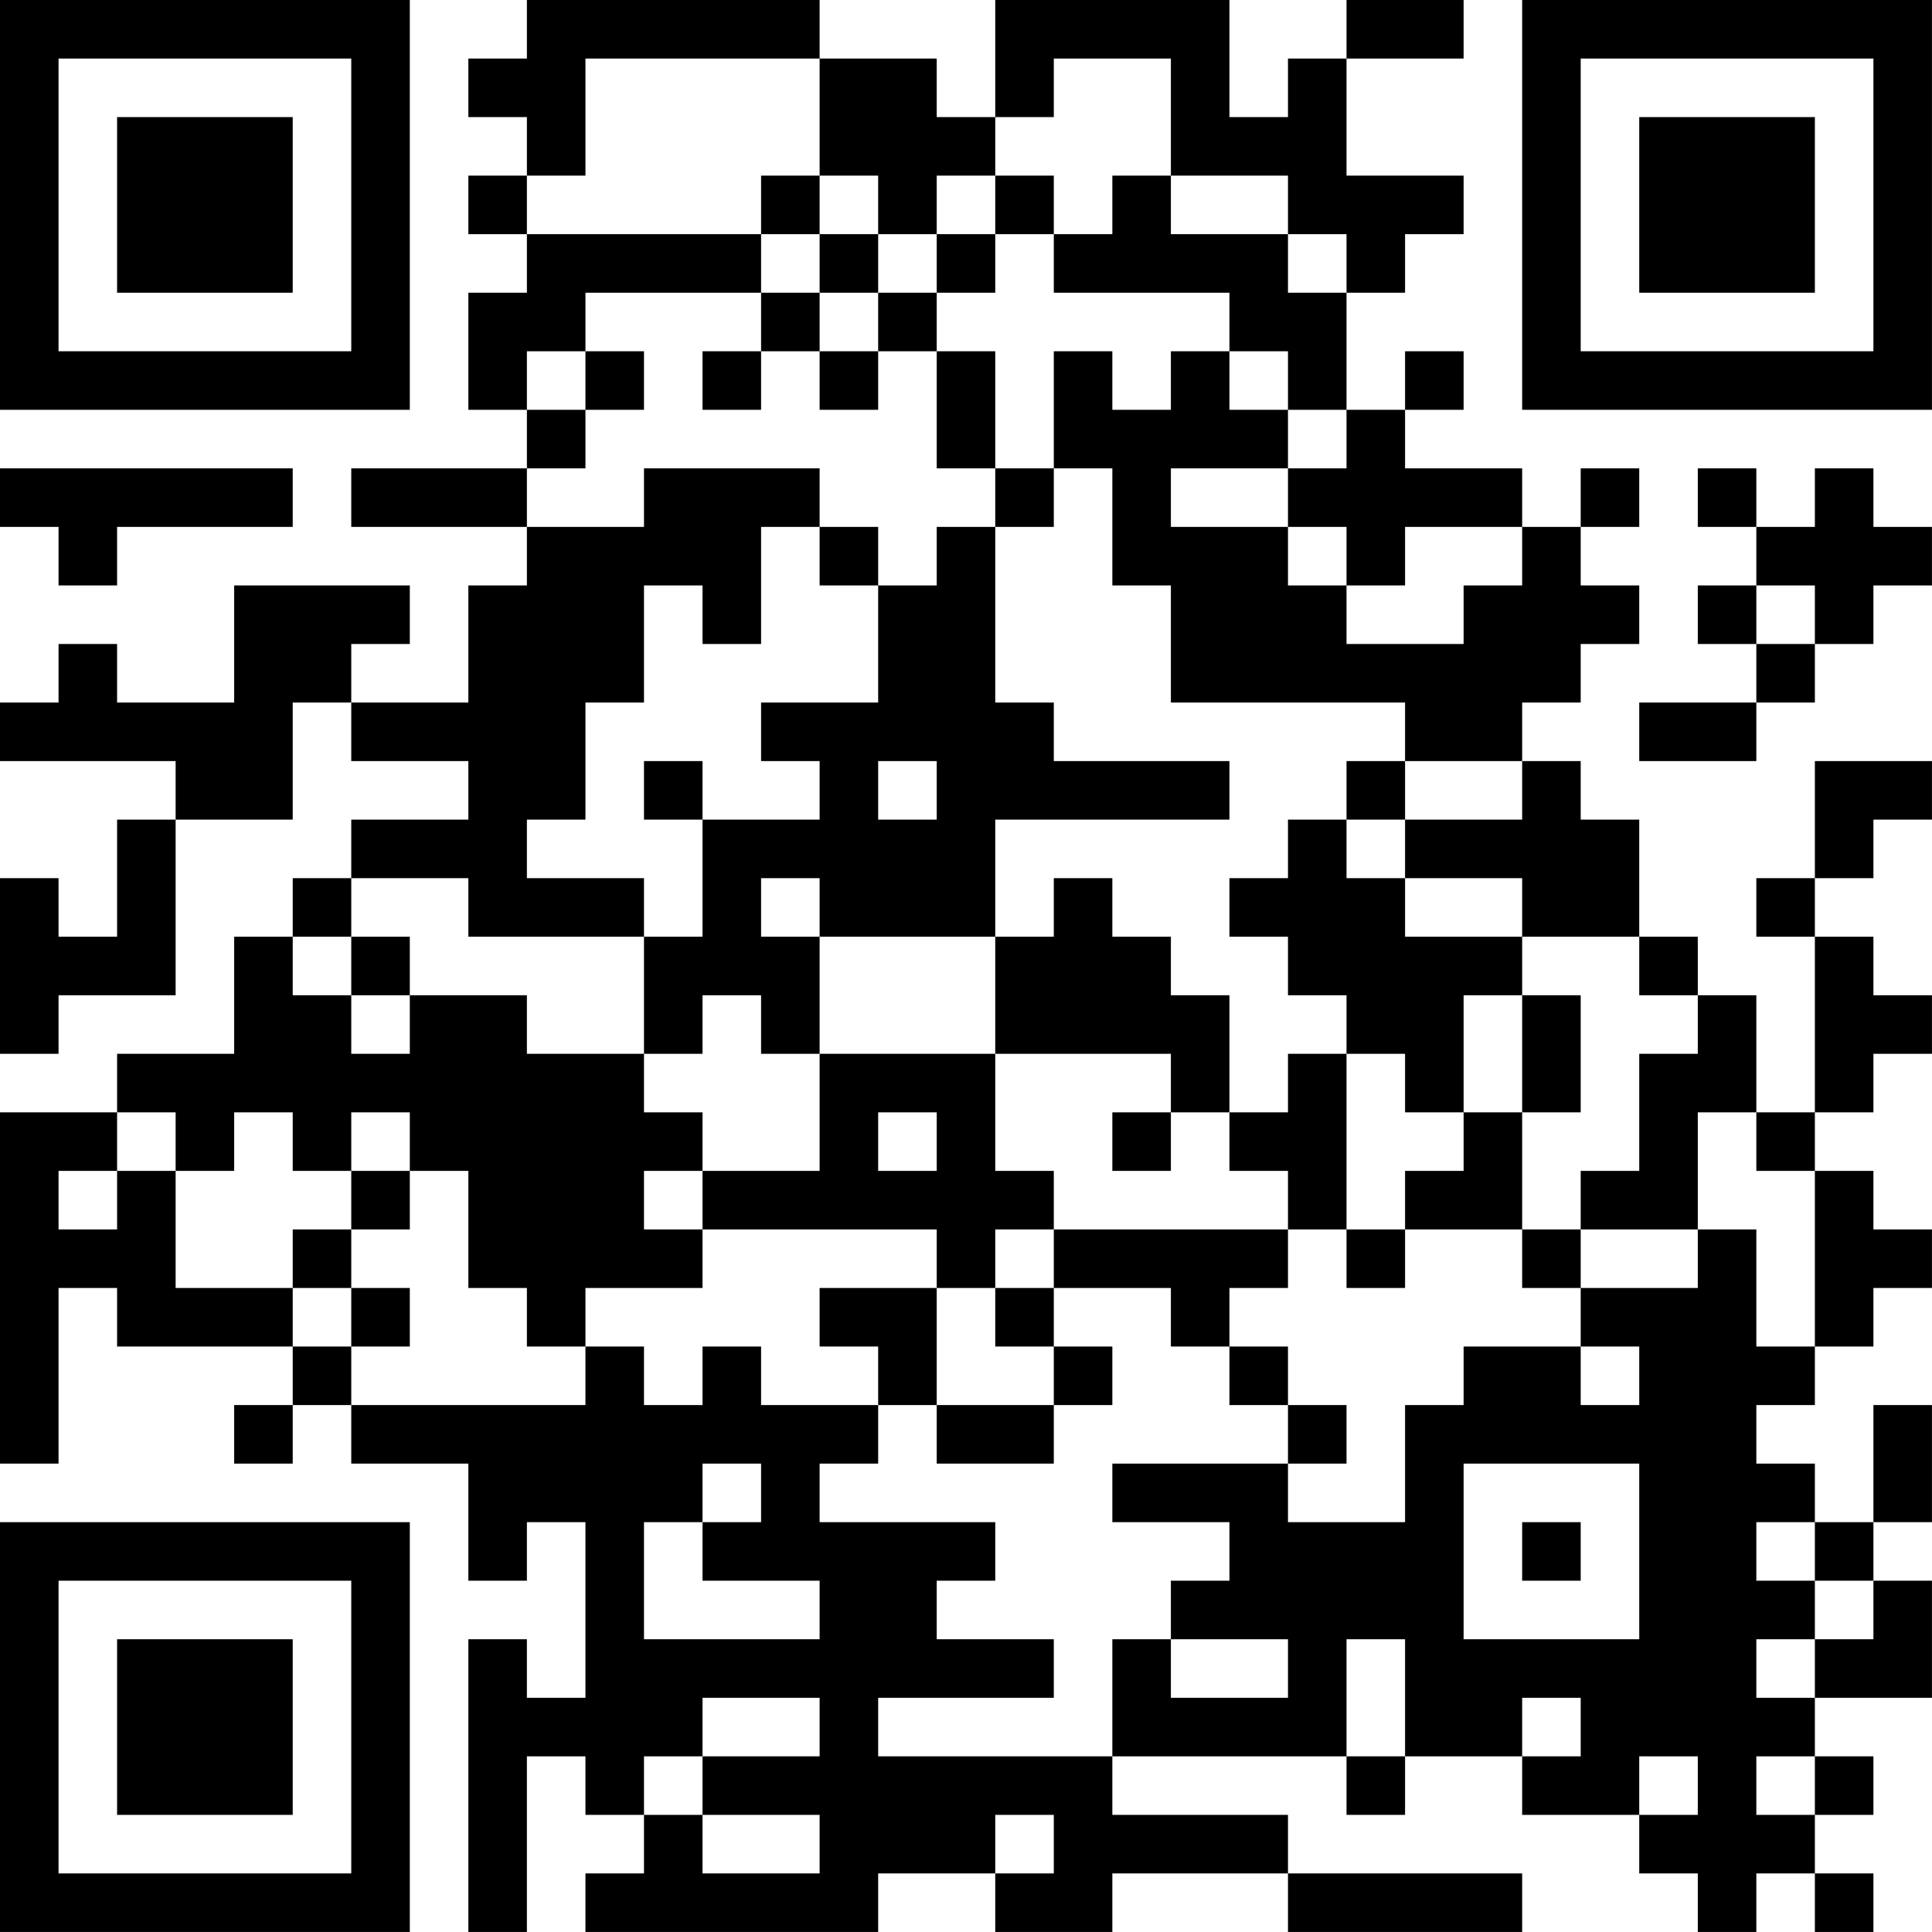 <?xml version="1.0" encoding="UTF-8"?>
<svg xmlns="http://www.w3.org/2000/svg" version="1.1" width="400" height="400" viewBox="0 0 400 400"><rect x="0" y="0" width="400" height="400" fill="#ffffff"/><g transform="scale(12.121)"><g transform="translate(0,0)"><path fill-rule="evenodd" d="M9 0L9 1L8 1L8 2L9 2L9 3L8 3L8 4L9 4L9 5L8 5L8 7L9 7L9 8L6 8L6 9L9 9L9 10L8 10L8 12L6 12L6 11L7 11L7 10L4 10L4 12L2 12L2 11L1 11L1 12L0 12L0 13L3 13L3 14L2 14L2 16L1 16L1 15L0 15L0 18L1 18L1 17L3 17L3 14L5 14L5 12L6 12L6 13L8 13L8 14L6 14L6 15L5 15L5 16L4 16L4 18L2 18L2 19L0 19L0 25L1 25L1 22L2 22L2 23L5 23L5 24L4 24L4 25L5 25L5 24L6 24L6 25L8 25L8 27L9 27L9 26L10 26L10 29L9 29L9 28L8 28L8 33L9 33L9 30L10 30L10 31L11 31L11 32L10 32L10 33L15 33L15 32L17 32L17 33L19 33L19 32L22 32L22 33L26 33L26 32L22 32L22 31L19 31L19 30L23 30L23 31L24 31L24 30L26 30L26 31L28 31L28 32L29 32L29 33L30 33L30 32L31 32L31 33L32 33L32 32L31 32L31 31L32 31L32 30L31 30L31 29L33 29L33 27L32 27L32 26L33 26L33 24L32 24L32 26L31 26L31 25L30 25L30 24L31 24L31 23L32 23L32 22L33 22L33 21L32 21L32 20L31 20L31 19L32 19L32 18L33 18L33 17L32 17L32 16L31 16L31 15L32 15L32 14L33 14L33 13L31 13L31 15L30 15L30 16L31 16L31 19L30 19L30 17L29 17L29 16L28 16L28 14L27 14L27 13L26 13L26 12L27 12L27 11L28 11L28 10L27 10L27 9L28 9L28 8L27 8L27 9L26 9L26 8L24 8L24 7L25 7L25 6L24 6L24 7L23 7L23 5L24 5L24 4L25 4L25 3L23 3L23 1L25 1L25 0L23 0L23 1L22 1L22 2L21 2L21 0L17 0L17 2L16 2L16 1L14 1L14 0ZM10 1L10 3L9 3L9 4L13 4L13 5L10 5L10 6L9 6L9 7L10 7L10 8L9 8L9 9L11 9L11 8L14 8L14 9L13 9L13 11L12 11L12 10L11 10L11 12L10 12L10 14L9 14L9 15L11 15L11 16L8 16L8 15L6 15L6 16L5 16L5 17L6 17L6 18L7 18L7 17L9 17L9 18L11 18L11 19L12 19L12 20L11 20L11 21L12 21L12 22L10 22L10 23L9 23L9 22L8 22L8 20L7 20L7 19L6 19L6 20L5 20L5 19L4 19L4 20L3 20L3 19L2 19L2 20L1 20L1 21L2 21L2 20L3 20L3 22L5 22L5 23L6 23L6 24L10 24L10 23L11 23L11 24L12 24L12 23L13 23L13 24L15 24L15 25L14 25L14 26L17 26L17 27L16 27L16 28L18 28L18 29L15 29L15 30L19 30L19 28L20 28L20 29L22 29L22 28L20 28L20 27L21 27L21 26L19 26L19 25L22 25L22 26L24 26L24 24L25 24L25 23L27 23L27 24L28 24L28 23L27 23L27 22L29 22L29 21L30 21L30 23L31 23L31 20L30 20L30 19L29 19L29 21L27 21L27 20L28 20L28 18L29 18L29 17L28 17L28 16L26 16L26 15L24 15L24 14L26 14L26 13L24 13L24 12L20 12L20 10L19 10L19 8L18 8L18 6L19 6L19 7L20 7L20 6L21 6L21 7L22 7L22 8L20 8L20 9L22 9L22 10L23 10L23 11L25 11L25 10L26 10L26 9L24 9L24 10L23 10L23 9L22 9L22 8L23 8L23 7L22 7L22 6L21 6L21 5L18 5L18 4L19 4L19 3L20 3L20 4L22 4L22 5L23 5L23 4L22 4L22 3L20 3L20 1L18 1L18 2L17 2L17 3L16 3L16 4L15 4L15 3L14 3L14 1ZM13 3L13 4L14 4L14 5L13 5L13 6L12 6L12 7L13 7L13 6L14 6L14 7L15 7L15 6L16 6L16 8L17 8L17 9L16 9L16 10L15 10L15 9L14 9L14 10L15 10L15 12L13 12L13 13L14 13L14 14L12 14L12 13L11 13L11 14L12 14L12 16L11 16L11 18L12 18L12 17L13 17L13 18L14 18L14 20L12 20L12 21L16 21L16 22L14 22L14 23L15 23L15 24L16 24L16 25L18 25L18 24L19 24L19 23L18 23L18 22L20 22L20 23L21 23L21 24L22 24L22 25L23 25L23 24L22 24L22 23L21 23L21 22L22 22L22 21L23 21L23 22L24 22L24 21L26 21L26 22L27 22L27 21L26 21L26 19L27 19L27 17L26 17L26 16L24 16L24 15L23 15L23 14L24 14L24 13L23 13L23 14L22 14L22 15L21 15L21 16L22 16L22 17L23 17L23 18L22 18L22 19L21 19L21 17L20 17L20 16L19 16L19 15L18 15L18 16L17 16L17 14L21 14L21 13L18 13L18 12L17 12L17 9L18 9L18 8L17 8L17 6L16 6L16 5L17 5L17 4L18 4L18 3L17 3L17 4L16 4L16 5L15 5L15 4L14 4L14 3ZM14 5L14 6L15 6L15 5ZM10 6L10 7L11 7L11 6ZM0 8L0 9L1 9L1 10L2 10L2 9L5 9L5 8ZM29 8L29 9L30 9L30 10L29 10L29 11L30 11L30 12L28 12L28 13L30 13L30 12L31 12L31 11L32 11L32 10L33 10L33 9L32 9L32 8L31 8L31 9L30 9L30 8ZM30 10L30 11L31 11L31 10ZM15 13L15 14L16 14L16 13ZM13 15L13 16L14 16L14 18L17 18L17 20L18 20L18 21L17 21L17 22L16 22L16 24L18 24L18 23L17 23L17 22L18 22L18 21L22 21L22 20L21 20L21 19L20 19L20 18L17 18L17 16L14 16L14 15ZM6 16L6 17L7 17L7 16ZM25 17L25 19L24 19L24 18L23 18L23 21L24 21L24 20L25 20L25 19L26 19L26 17ZM15 19L15 20L16 20L16 19ZM19 19L19 20L20 20L20 19ZM6 20L6 21L5 21L5 22L6 22L6 23L7 23L7 22L6 22L6 21L7 21L7 20ZM12 25L12 26L11 26L11 28L14 28L14 27L12 27L12 26L13 26L13 25ZM25 25L25 28L28 28L28 25ZM26 26L26 27L27 27L27 26ZM30 26L30 27L31 27L31 28L30 28L30 29L31 29L31 28L32 28L32 27L31 27L31 26ZM23 28L23 30L24 30L24 28ZM12 29L12 30L11 30L11 31L12 31L12 32L14 32L14 31L12 31L12 30L14 30L14 29ZM26 29L26 30L27 30L27 29ZM28 30L28 31L29 31L29 30ZM30 30L30 31L31 31L31 30ZM17 31L17 32L18 32L18 31ZM0 0L0 7L7 7L7 0ZM1 1L1 6L6 6L6 1ZM2 2L2 5L5 5L5 2ZM26 0L26 7L33 7L33 0ZM27 1L27 6L32 6L32 1ZM28 2L28 5L31 5L31 2ZM0 26L0 33L7 33L7 26ZM1 27L1 32L6 32L6 27ZM2 28L2 31L5 31L5 28Z" fill="#000000"/></g></g></svg>

